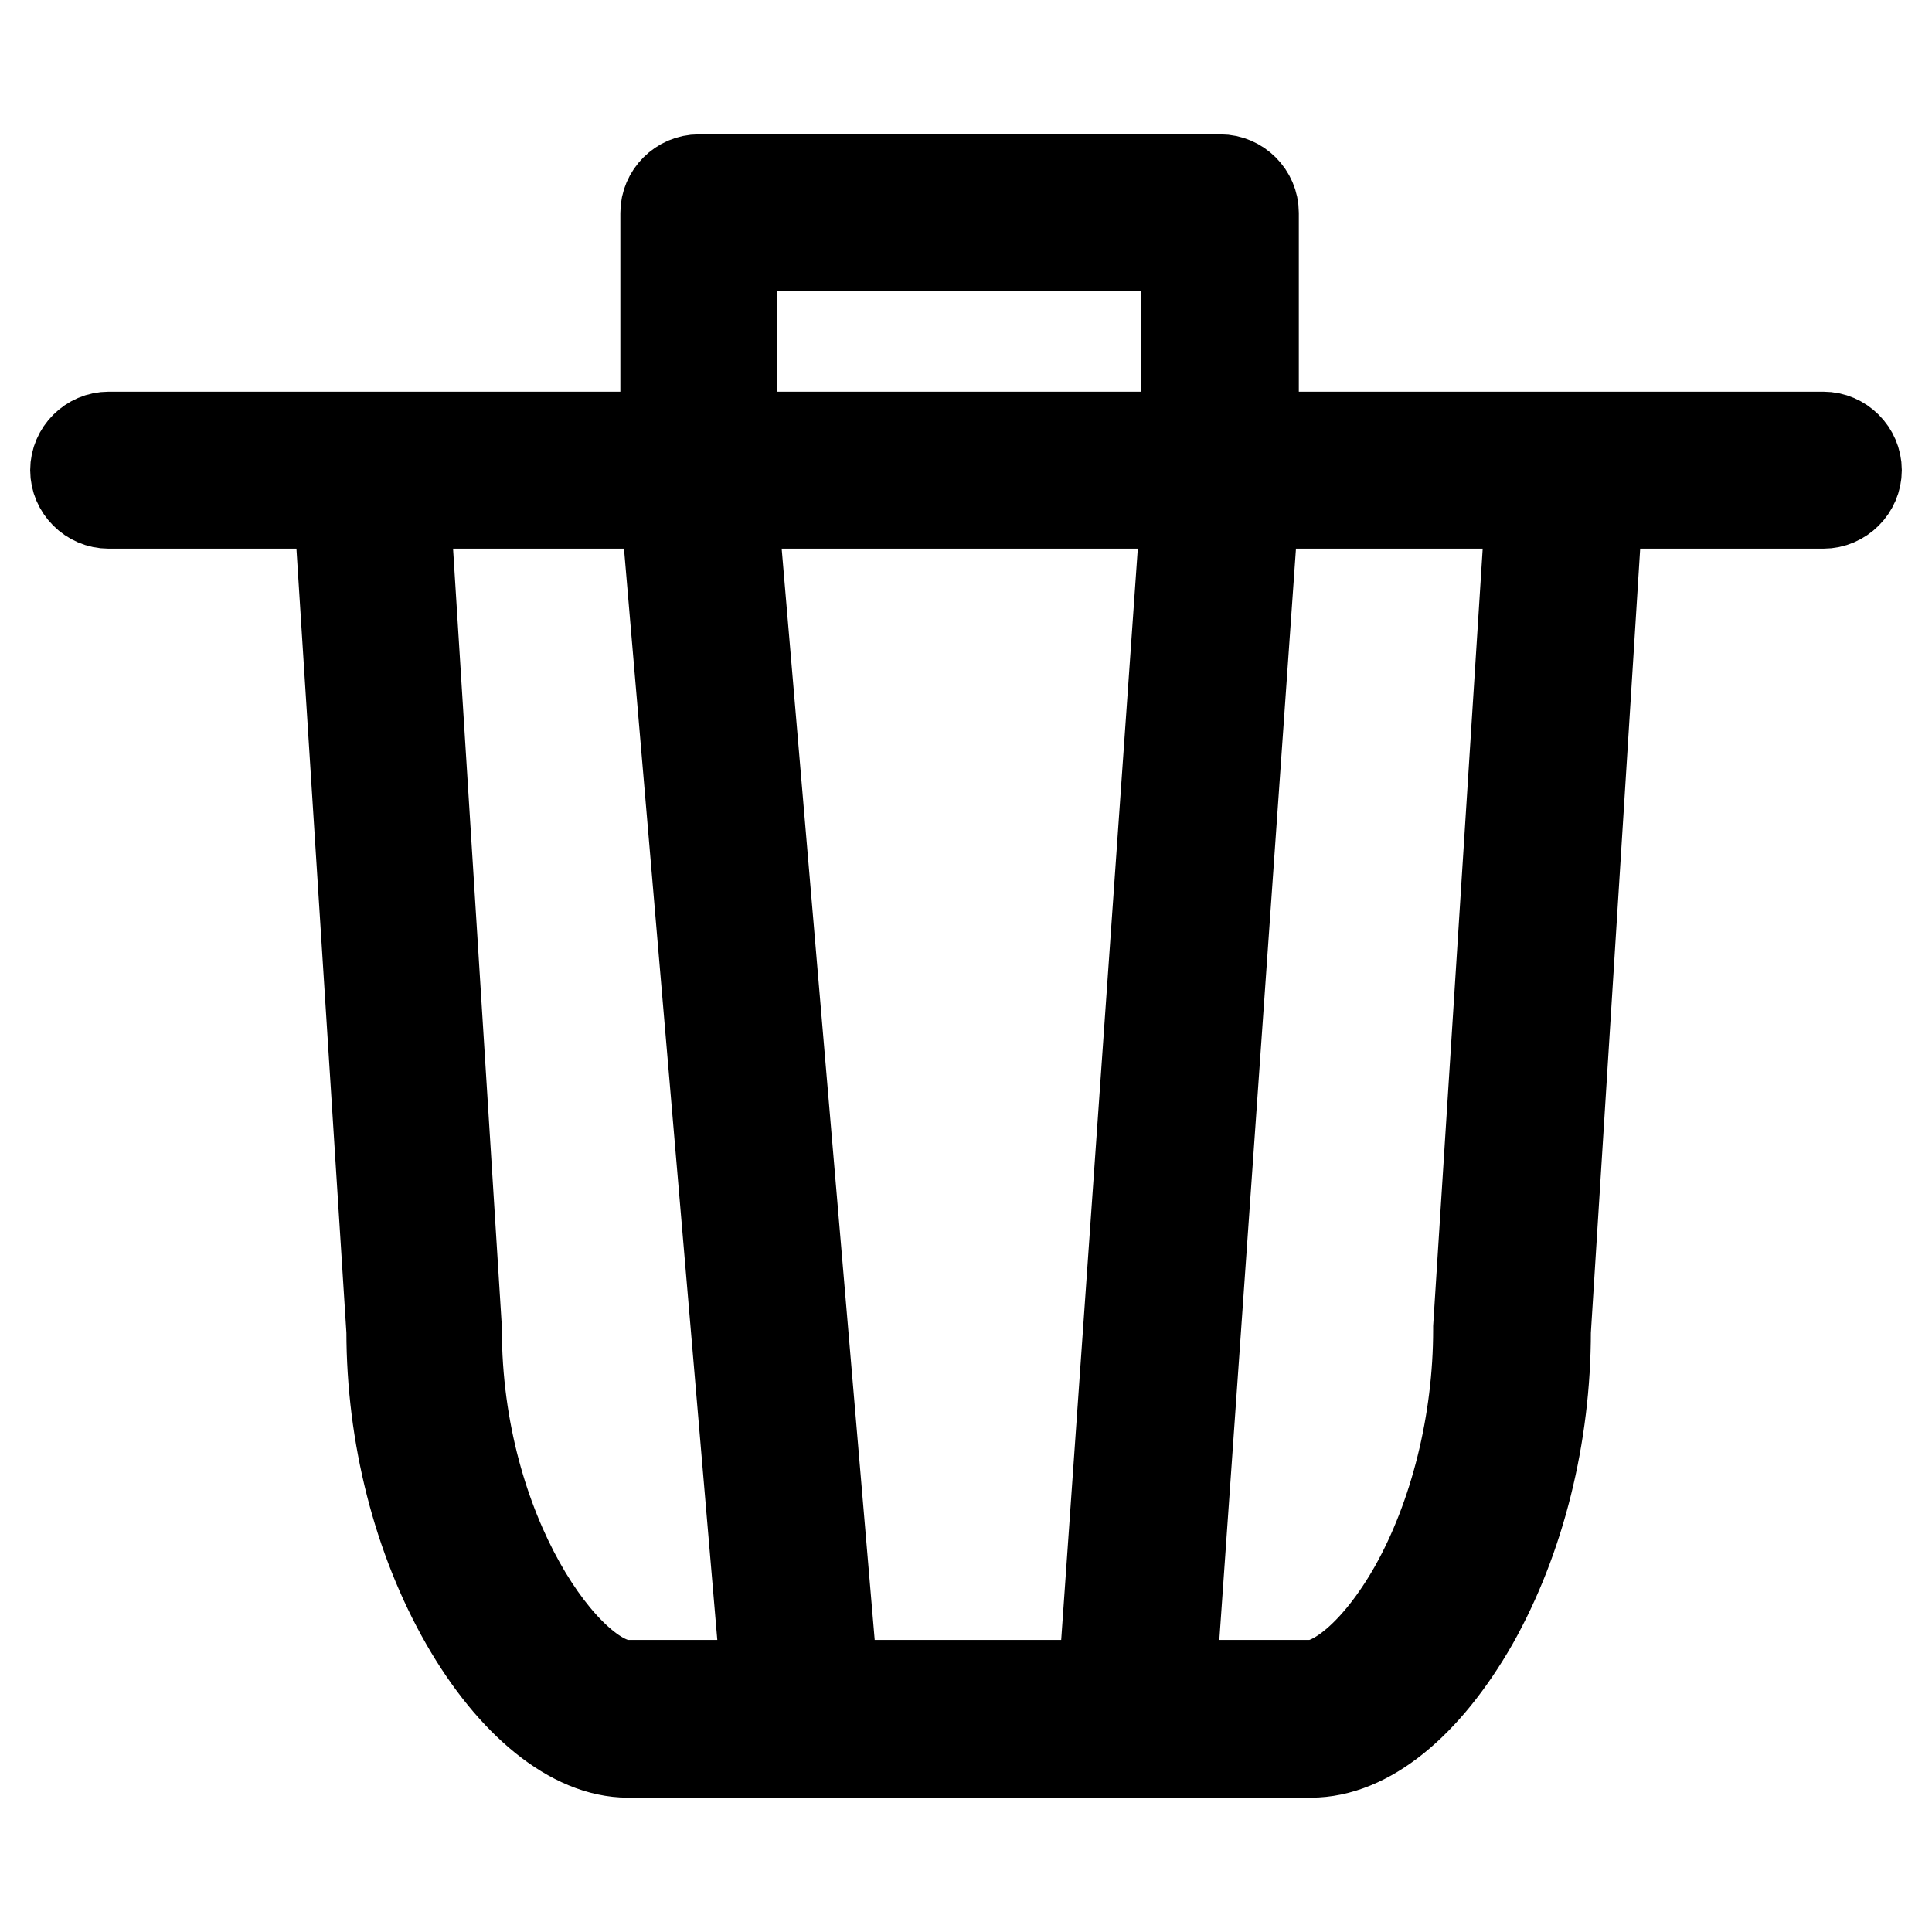 <?xml version="1.0" encoding="utf-8"?>
<!-- Svg Vector Icons : http://www.onlinewebfonts.com/icon -->
<!DOCTYPE svg PUBLIC "-//W3C//DTD SVG 1.1//EN" "http://www.w3.org/Graphics/SVG/1.1/DTD/svg11.dtd">
<svg version="1.1" xmlns="http://www.w3.org/2000/svg" xmlns:xlink="http://www.w3.org/1999/xlink" x="0px" y="0px" viewBox="0 0 256 256" enable-background="new 0 0 256 256" xml:space="preserve">
<g> <path stroke-width="12" fill-opacity="0" stroke="#000000"  d="M241.6,66.7H14.4c-2.4,0-4.4-2-4.4-4.4c0-2.4,2-4.4,4.4-4.4h227.2c2.4,0,4.4,2,4.4,4.4 C246,64.7,244,66.7,241.6,66.7z M150.3,232.2h-43.9c-2.3,0-4.2-1.8-4.4-4L88.2,66.8c0-0.1,0-0.3,0-0.4V28.2c0-2.4,2-4.4,4.4-4.4 h69.1c2.4,0,4.4,2,4.4,4.4v38.6c0,0.1,0,0.2,0,0.3l-11.3,160.9C154.6,230.4,152.6,232.2,150.3,232.2z M110.4,223.4h35.8l11-156.7 V32.6H97v33.6L110.4,223.4z M173.7,232.2H83.2c-7.3,0-15.3-6.5-21.5-17.3c-6.3-11-9.8-24.7-9.8-38.5L44.8,65 c-0.2-2.4,1.7-4.5,4.1-4.7c2.4-0.1,4.5,1.7,4.6,4.1l7,111.6v0.1c0,27.3,14.9,47.2,22.6,47.2h90.6c3.2,0,8.7-4,13.7-12.8 c5.4-9.6,8.5-22.1,8.5-34.3l0-0.3l7.1-111.4c0.2-2.4,2.3-4.3,4.7-4.1c2.4,0.2,4.3,2.2,4.1,4.7l-7,111.3c0,13.8-3.4,27.5-9.6,38.5 C188.9,225.9,181.1,232.2,173.7,232.2z"/></g>
</svg>
